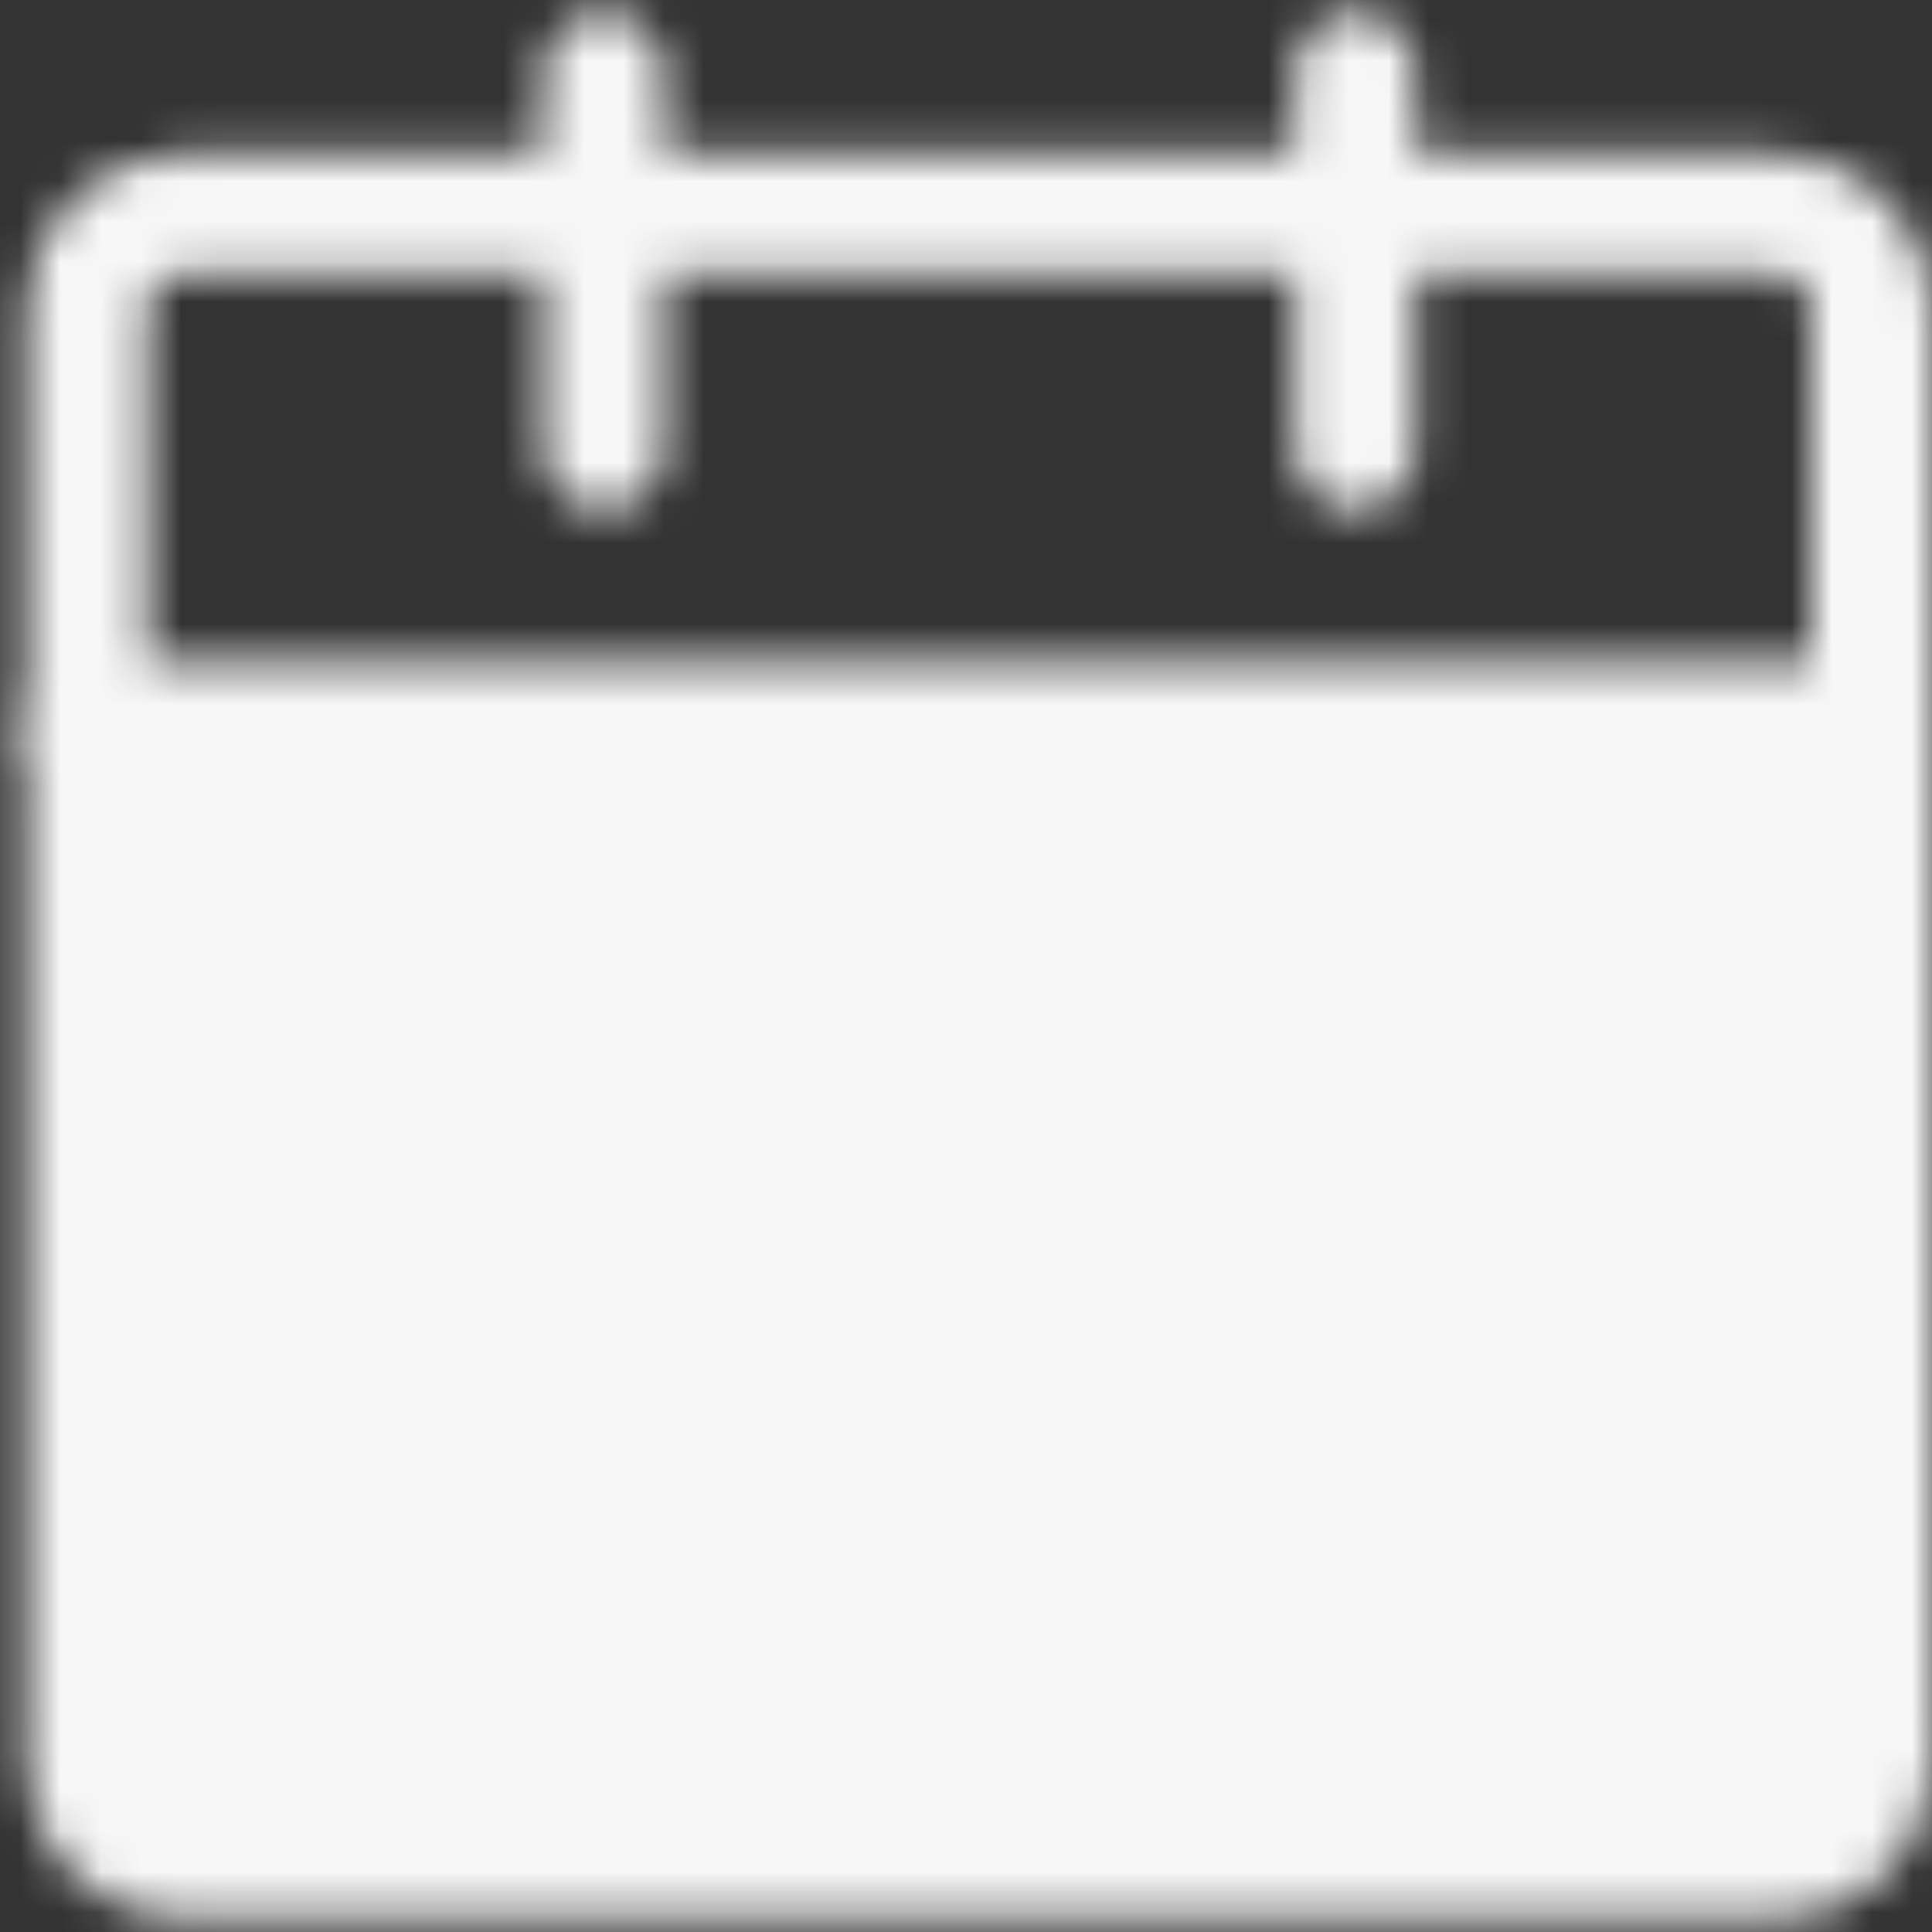 <svg width="48" height="48" viewBox="0 0 48 48" fill="none" xmlns="http://www.w3.org/2000/svg">
<rect x="0" y="0" width="48" height="48" fill="#333333" stroke="none"/>
<mask id="mask0_1_376" style="mask-type:luminance" maskUnits="userSpaceOnUse" x="0" y="0" width="48" height="48">
<path d="M2.167 18.167H46.5V43.833C46.5 44.452 46.254 45.046 45.817 45.483C45.379 45.921 44.786 46.167 44.167 46.167H4.5C3.881 46.167 3.288 45.921 2.85 45.483C2.413 45.046 2.167 44.452 2.167 43.833V18.167Z" fill="white" stroke="white" stroke-width="3" stroke-linejoin="round"/>
<path d="M2.167 7.667C2.167 7.048 2.413 6.454 2.85 6.017C3.288 5.579 3.881 5.333 4.5 5.333H44.167C44.786 5.333 45.379 5.579 45.817 6.017C46.254 6.454 46.5 7.048 46.5 7.667V18.167H2.167V7.667Z" stroke="white" stroke-width="3" stroke-linejoin="round"/>
<path d="M15 32.167L22 39.167L36 25.167" stroke="black" stroke-width="3" stroke-linecap="round" stroke-linejoin="round"/>
<path d="M15 1.833V11.167M33.667 1.833V11.167" stroke="white" stroke-width="3" stroke-linecap="round"/>
</mask>
<g mask="url(#mask0_1_376)">
<path d="M-3.667 -4H52.334V52H-3.667V-4Z" fill="#F7F7F7"/>
</g>
</svg>
